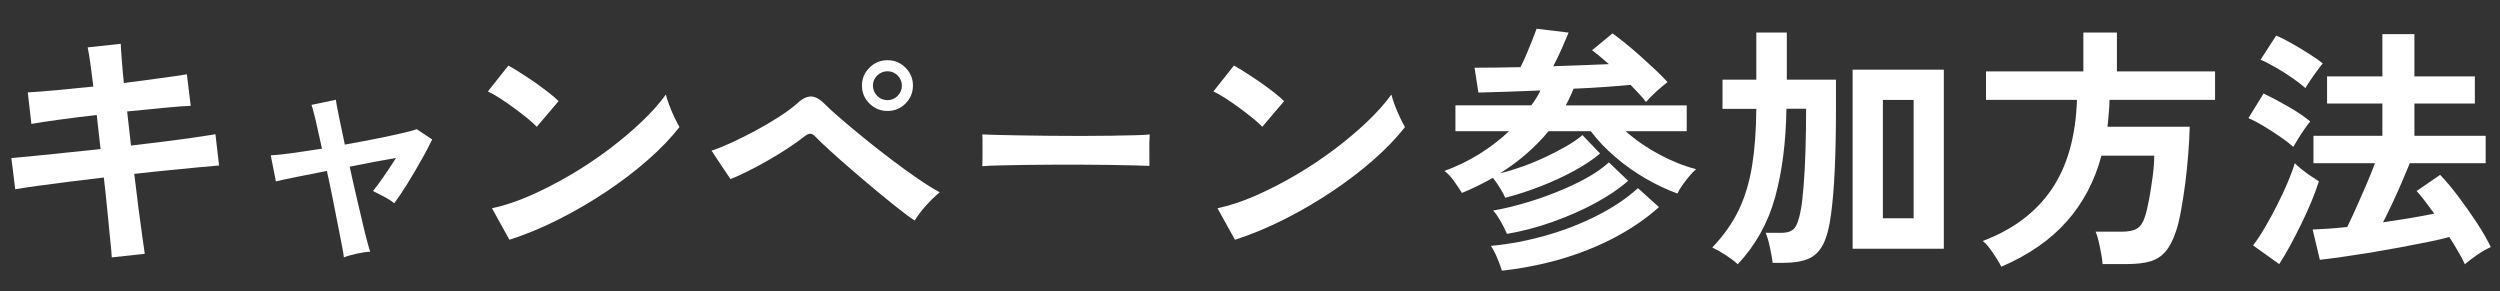 <?xml version="1.0" encoding="UTF-8"?><svg id="_コンテンツ" xmlns="http://www.w3.org/2000/svg" width="312.26" height="36.39" viewBox="0 0 312.26 36.39"><rect x="0" y="0" width="312.26" height="36.39" fill="#333333" stroke="none"/><path d="M13.96,32.16c-.02-.43-.08-1.15-.19-2.16-.11-1.01-.22-2.2-.35-3.57-.13-1.36-.28-2.78-.45-4.26-1.47.17-2.92.35-4.35.53-1.43.18-2.73.35-3.89.51-1.16.16-2.11.3-2.83.43l-.48-3.9c.7-.06,1.64-.15,2.8-.26,1.16-.11,2.47-.24,3.92-.4,1.45-.16,2.92-.31,4.42-.46l-.48-4.26c-1.64.19-3.21.39-4.7.59-1.49.2-2.65.38-3.46.53l-.45-3.94c.85-.04,2.03-.13,3.52-.27,1.49-.14,3.05-.29,4.67-.46-.13-1.07-.25-2.02-.37-2.86-.12-.84-.23-1.52-.34-2.03l4.13-.45c.02.49.06,1.16.13,2,.06.84.15,1.81.26,2.9,1.64-.21,3.17-.42,4.59-.61,1.42-.19,2.51-.35,3.28-.48l.48,3.94c-.7.02-1.79.1-3.25.24-1.46.14-3.02.29-4.69.46l.48,4.26c1.45-.17,2.86-.34,4.22-.51,1.37-.17,2.6-.34,3.71-.5,1.11-.16,1.98-.29,2.62-.4l.45,3.9c-.53.04-1.35.12-2.46.22-1.11.11-2.37.23-3.79.37-1.42.14-2.86.29-4.34.46.17,1.43.34,2.82.51,4.16.17,1.34.33,2.53.48,3.55.15,1.02.26,1.78.32,2.27l-4.13.45Z" fill="#fff" stroke-width="0"/><path d="M42.95,32.13c-.02-.26-.1-.74-.24-1.44-.14-.7-.3-1.56-.5-2.56-.19-1-.41-2.09-.64-3.26-.23-1.17-.48-2.35-.74-3.52-1.43.28-2.73.53-3.89.77-1.16.23-1.99.42-2.48.54l-.64-3.26c.6-.02,1.47-.11,2.62-.27,1.15-.16,2.41-.35,3.78-.56-.3-1.39-.57-2.58-.8-3.58-.24-1-.41-1.63-.51-1.89l3.04-.64c.02.23.14.88.35,1.92.21,1.05.47,2.27.77,3.68,1.32-.23,2.6-.47,3.84-.72,1.24-.25,2.31-.47,3.23-.69.92-.21,1.56-.38,1.92-.51l1.92,1.28c-.36.77-.82,1.64-1.38,2.62-.55.98-1.12,1.95-1.71,2.9s-1.14,1.77-1.65,2.45c-.32-.28-.77-.56-1.34-.86-.58-.3-1.01-.52-1.31-.67.38-.47.84-1.09,1.38-1.87s1.03-1.53,1.5-2.26c-1.75.3-3.68.66-5.79,1.09.26,1.19.52,2.38.8,3.57s.53,2.28.77,3.28c.23,1,.44,1.84.62,2.51.18.67.3,1.09.37,1.26-.49.02-1.07.11-1.74.26-.67.15-1.19.3-1.55.45Z" fill="#fff" stroke-width="0"/><path d="M67.05,15.84c-.28-.3-.67-.65-1.17-1.06s-1.06-.83-1.66-1.28c-.61-.45-1.2-.86-1.78-1.23-.58-.37-1.08-.66-1.5-.85l2.56-3.23c.43.23.93.53,1.5.9s1.17.76,1.78,1.18c.61.43,1.18.85,1.71,1.26s.96.78,1.28,1.1l-2.72,3.2ZM63.63,29.95l-2.18-3.94c1.51-.32,3.11-.85,4.78-1.58,1.67-.74,3.35-1.6,5.04-2.59,1.68-.99,3.28-2.06,4.8-3.2,1.51-1.14,2.88-2.3,4.11-3.47,1.23-1.17,2.22-2.29,2.99-3.36.08.36.23.81.43,1.34.2.53.42,1.05.66,1.55.24.5.44.89.61,1.17-1.05,1.34-2.35,2.7-3.92,4.08s-3.3,2.7-5.2,3.97c-1.9,1.27-3.88,2.43-5.95,3.47-2.07,1.05-4.13,1.9-6.18,2.56Z" fill="#fff" stroke-width="0"/><path d="M114.25,27.55c-.56-.36-1.27-.89-2.14-1.58s-1.82-1.46-2.83-2.3c-1.01-.84-2-1.69-2.98-2.53s-1.85-1.62-2.62-2.32c-.78-.7-1.36-1.26-1.74-1.66-.28-.3-.52-.45-.72-.46-.2-.01-.48.12-.82.4-.58.45-1.25.93-2.03,1.44-.78.51-1.59,1.01-2.45,1.5-.85.49-1.69.94-2.5,1.34-.81.41-1.54.74-2.18.99l-2.37-3.55c.72-.23,1.57-.58,2.54-1.02.97-.45,1.97-.95,2.99-1.5,1.02-.55,1.99-1.12,2.91-1.71.92-.59,1.67-1.15,2.27-1.68.64-.6,1.23-.88,1.76-.86.53.02,1.13.37,1.79,1.06.43.43,1.07,1.01,1.92,1.74.85.74,1.82,1.54,2.9,2.42,1.08.88,2.19,1.75,3.34,2.62,1.15.88,2.26,1.68,3.31,2.4,1.06.73,1.98,1.3,2.77,1.73-.53.43-1.1.98-1.7,1.65-.6.67-1.08,1.31-1.44,1.9ZM110.86,13.86c-.88,0-1.63-.31-2.26-.93-.63-.62-.94-1.37-.94-2.24s.31-1.62.94-2.24c.63-.62,1.38-.93,2.26-.93s1.62.31,2.24.93c.62.62.93,1.37.93,2.24s-.31,1.62-.93,2.24c-.62.62-1.37.93-2.24.93ZM110.86,12.51c.49,0,.91-.18,1.26-.54.35-.36.53-.79.53-1.28s-.18-.91-.53-1.26c-.35-.35-.77-.53-1.26-.53s-.94.18-1.3.53c-.35.35-.53.77-.53,1.26s.18.92.53,1.28c.35.36.78.54,1.3.54Z" fill="#fff" stroke-width="0"/><path d="M122.69,20.77c.02-.3.03-.7.03-1.22v-1.54c0-.51,0-.92-.03-1.22.32.02.9.04,1.73.06.83.02,1.82.04,2.97.06,1.15.02,2.38.04,3.7.05,1.31.01,2.63.02,3.94.02s2.56-.01,3.72-.03c1.17-.02,2.18-.04,3.03-.06.85-.02,1.46-.05,1.82-.1-.02.28-.03.67-.04,1.18,0,.51,0,1.03,0,1.55,0,.52.01.92.01,1.2-.43-.02-1.05-.04-1.88-.06-.83-.02-1.79-.04-2.89-.06-1.1-.02-2.27-.03-3.51-.03h-3.75c-1.26,0-2.47.01-3.61.03-1.14.02-2.17.04-3.08.06-.91.02-1.63.05-2.16.1Z" fill="#fff" stroke-width="0"/><path d="M157.67,15.84c-.28-.3-.67-.65-1.17-1.06s-1.06-.83-1.66-1.28c-.61-.45-1.2-.86-1.78-1.23-.58-.37-1.08-.66-1.5-.85l2.56-3.23c.43.23.93.53,1.5.9s1.17.76,1.78,1.18c.61.43,1.18.85,1.71,1.26s.96.78,1.28,1.1l-2.72,3.2ZM154.25,29.95l-2.18-3.94c1.51-.32,3.11-.85,4.78-1.58,1.67-.74,3.35-1.6,5.04-2.59,1.68-.99,3.28-2.06,4.8-3.2,1.51-1.14,2.88-2.3,4.11-3.47,1.23-1.17,2.22-2.29,2.99-3.36.08.36.23.81.43,1.34.2.53.42,1.05.66,1.55.24.5.44.89.61,1.17-1.05,1.34-2.35,2.7-3.92,4.08s-3.3,2.7-5.2,3.97c-1.9,1.27-3.88,2.43-5.95,3.47-2.07,1.05-4.13,1.9-6.18,2.56Z" fill="#fff" stroke-width="0"/><path d="M188.01,24.7c-.15-.36-.37-.77-.66-1.23-.29-.46-.58-.88-.88-1.26-.6.34-1.22.67-1.87.99-.65.32-1.32.62-2,.9-.26-.43-.58-.92-.98-1.47-.39-.55-.79-.98-1.2-1.28,1.58-.58,3.04-1.29,4.4-2.14,1.35-.85,2.58-1.79,3.66-2.82h-6.69v-3.23h9.47c.23-.3.45-.61.64-.93.19-.32.36-.63.51-.93-1.49.06-2.92.12-4.29.16-1.37.04-2.52.08-3.46.1l-.48-3.1c.75,0,1.61,0,2.59-.02.98-.01,2.03-.03,3.14-.05.26-.49.51-1.04.77-1.65.26-.61.5-1.19.72-1.76.22-.56.4-1.03.53-1.39l4,.48c-.19.47-.47,1.12-.83,1.94-.36.82-.73,1.57-1.09,2.26,1.26-.04,2.49-.08,3.7-.13,1.21-.04,2.29-.08,3.25-.13-.38-.34-.76-.66-1.12-.96-.36-.3-.69-.55-.99-.77l2.56-2.11c.45.32.98.73,1.6,1.23.62.5,1.25,1.04,1.9,1.62.65.58,1.27,1.15,1.87,1.71.6.57,1.1,1.07,1.5,1.52-.38.3-.84.68-1.36,1.15-.52.47-.97.92-1.33,1.34-.21-.3-.49-.63-.83-.99-.34-.36-.7-.75-1.09-1.15-.88.09-1.94.17-3.18.26-1.25.09-2.57.16-3.95.22-.13.36-.28.71-.45,1.06-.17.34-.34.68-.51,1.02h15.1v3.23h-7.62c1.22,1.09,2.61,2.05,4.19,2.9,1.58.84,3.11,1.46,4.61,1.84-.24.19-.51.47-.82.83-.31.36-.6.74-.88,1.14-.28.39-.49.75-.64,1.07-1.3-.47-2.62-1.09-3.97-1.87-1.34-.78-2.61-1.67-3.79-2.69-1.18-1.01-2.2-2.08-3.06-3.22h-5.28c-.81.98-1.72,1.92-2.74,2.8-1.01.89-2.12,1.7-3.31,2.45.9-.21,1.83-.5,2.82-.85.98-.35,1.95-.75,2.9-1.2.95-.45,1.82-.9,2.61-1.36.79-.46,1.44-.91,1.95-1.36l2.21,2.3c-.85.73-1.92,1.44-3.2,2.14-1.28.7-2.67,1.35-4.18,1.94-1.5.59-3,1.07-4.5,1.46ZM187.6,33.82c-.13-.43-.32-.95-.58-1.57-.26-.62-.52-1.13-.8-1.54,2.3-.21,4.6-.65,6.88-1.3,2.28-.65,4.42-1.48,6.42-2.5,1.99-1.01,3.68-2.15,5.07-3.41l2.62,2.37c-1.6,1.43-3.44,2.69-5.52,3.79-2.08,1.1-4.32,1.99-6.7,2.69-2.39.69-4.85,1.18-7.39,1.46ZM188.23,29.22c-.17-.43-.43-.94-.77-1.54-.34-.6-.66-1.06-.96-1.38,1.19-.21,2.46-.51,3.81-.9,1.34-.38,2.69-.84,4.03-1.38,1.34-.53,2.59-1.11,3.74-1.74,1.15-.63,2.11-1.3,2.88-2l2.4,2.3c-1.11.98-2.49,1.92-4.13,2.8-1.64.89-3.42,1.66-5.33,2.34s-3.8,1.17-5.68,1.49Z" fill="#fff" stroke-width="0"/><path d="M217.07,33.02c-.36-.34-.84-.71-1.44-1.1-.6-.4-1.18-.73-1.76-1.01,1.43-1.49,2.53-3.06,3.31-4.69.78-1.63,1.33-3.47,1.66-5.5.33-2.04.51-4.41.53-7.12h-4.22v-3.65h4.22v-5.89h3.81v5.89h6.14v3.65c0,5.72-.2,10.09-.61,13.12-.21,1.64-.54,2.91-.99,3.79-.45.88-1.07,1.49-1.86,1.82s-1.81.5-3.07.5h-1.38c-.06-.53-.18-1.18-.34-1.94-.16-.76-.34-1.36-.53-1.81h1.95c.77,0,1.31-.19,1.63-.56.32-.37.59-1.12.8-2.26.13-.7.25-1.69.35-2.96.11-1.27.19-2.74.24-4.42.05-1.67.08-3.44.08-5.3h-2.46c-.06,4.2-.54,7.9-1.42,11.09-.89,3.19-2.44,5.97-4.66,8.34ZM231.4,31.07V8.7h11.39v22.37h-11.39ZM235.18,27.26h3.84v-14.78h-3.84v14.78Z" fill="#fff" stroke-width="0"/><path d="M249.99,33.34c-.15-.3-.35-.65-.61-1.06s-.53-.81-.83-1.22c-.3-.41-.6-.73-.9-.96,3.75-1.41,6.62-3.55,8.59-6.43,1.97-2.88,3.03-6.61,3.18-11.2h-11.36v-3.55h12.16v-4.86h4.19v4.86h12.26v3.55h-13.18c-.02.58-.05,1.14-.1,1.7-.04.55-.1,1.11-.16,1.66h10.27c-.02,1.05-.08,2.19-.18,3.42-.1,1.24-.22,2.47-.38,3.7-.16,1.23-.34,2.36-.53,3.39-.19,1.04-.39,1.87-.61,2.51-.36,1.11-.8,1.96-1.31,2.56-.51.6-1.15,1.01-1.9,1.23-.76.22-1.69.34-2.8.34h-3.17c-.02-.36-.08-.81-.18-1.33-.1-.52-.2-1.03-.32-1.54-.12-.5-.24-.89-.37-1.17h3.23c.87,0,1.53-.13,1.95-.4.43-.27.75-.74.96-1.42.19-.55.37-1.3.54-2.22.17-.93.32-1.89.45-2.88.13-.99.19-1.85.19-2.58h-6.59c-.85,3.18-2.3,5.92-4.34,8.22s-4.76,4.19-8.18,5.66Z" fill="#fff" stroke-width="0"/><path d="M286.44,18.34c-.38-.34-.91-.75-1.58-1.22-.67-.47-1.37-.92-2.1-1.36-.73-.44-1.37-.77-1.92-1.01l1.89-3.07c.94.45,1.96.99,3.06,1.62s2.02,1.25,2.77,1.87c-.17.19-.4.5-.69.91s-.57.84-.83,1.26-.46.76-.59.99ZM284.68,32.99l-3.26-2.34c.49-.64.99-1.4,1.5-2.27.51-.87,1.01-1.79,1.49-2.74.48-.95.92-1.88,1.31-2.8.39-.92.7-1.74.91-2.46.17.19.44.44.82.74.37.3.76.59,1.17.86s.75.5,1.02.67c-.24.75-.54,1.58-.93,2.51-.38.93-.81,1.87-1.28,2.83-.47.96-.94,1.87-1.41,2.74-.47.86-.92,1.62-1.34,2.26ZM287.95,11.01c-.36-.34-.88-.75-1.55-1.22-.67-.47-1.38-.92-2.11-1.34s-1.38-.76-1.94-.99l1.95-3.01c.58.23,1.24.57,1.98.99.75.43,1.47.86,2.18,1.31.7.45,1.26.84,1.66,1.18-.17.19-.41.49-.7.9-.3.41-.59.81-.86,1.22-.28.41-.48.73-.61.96ZM307.88,33.02c-.21-.47-.49-1-.83-1.58-.34-.59-.71-1.2-1.12-1.84-.68.19-1.55.4-2.61.61-1.06.21-2.2.44-3.44.67-1.24.23-2.48.45-3.73.66-1.25.2-2.43.38-3.54.54s-2.06.28-2.85.37l-.9-3.78c.58-.02,1.23-.06,1.97-.11.74-.05,1.52-.12,2.35-.21.34-.7.72-1.52,1.14-2.45.42-.93.83-1.88,1.25-2.85.42-.97.77-1.86,1.07-2.67h-7.68v-3.42h8.61v-4.03h-6.91v-3.39h6.91v-5.28h4v5.28h7.55v3.39h-7.55v4.03h8.9v3.42h-9.47c-.3.73-.64,1.53-1.02,2.42-.38.89-.78,1.76-1.18,2.62-.41.86-.79,1.65-1.15,2.35,1.15-.17,2.28-.35,3.38-.53,1.1-.18,2.11-.37,3.02-.56-.41-.55-.79-1.08-1.17-1.57-.37-.49-.72-.91-1.04-1.25l2.94-2.02c.68.7,1.42,1.58,2.21,2.62.79,1.05,1.56,2.13,2.3,3.25s1.35,2.17,1.82,3.15c-.49.21-1.05.53-1.66.94-.62.42-1.14.82-1.57,1.2Z" fill="#fff" stroke-width="0"/></svg>